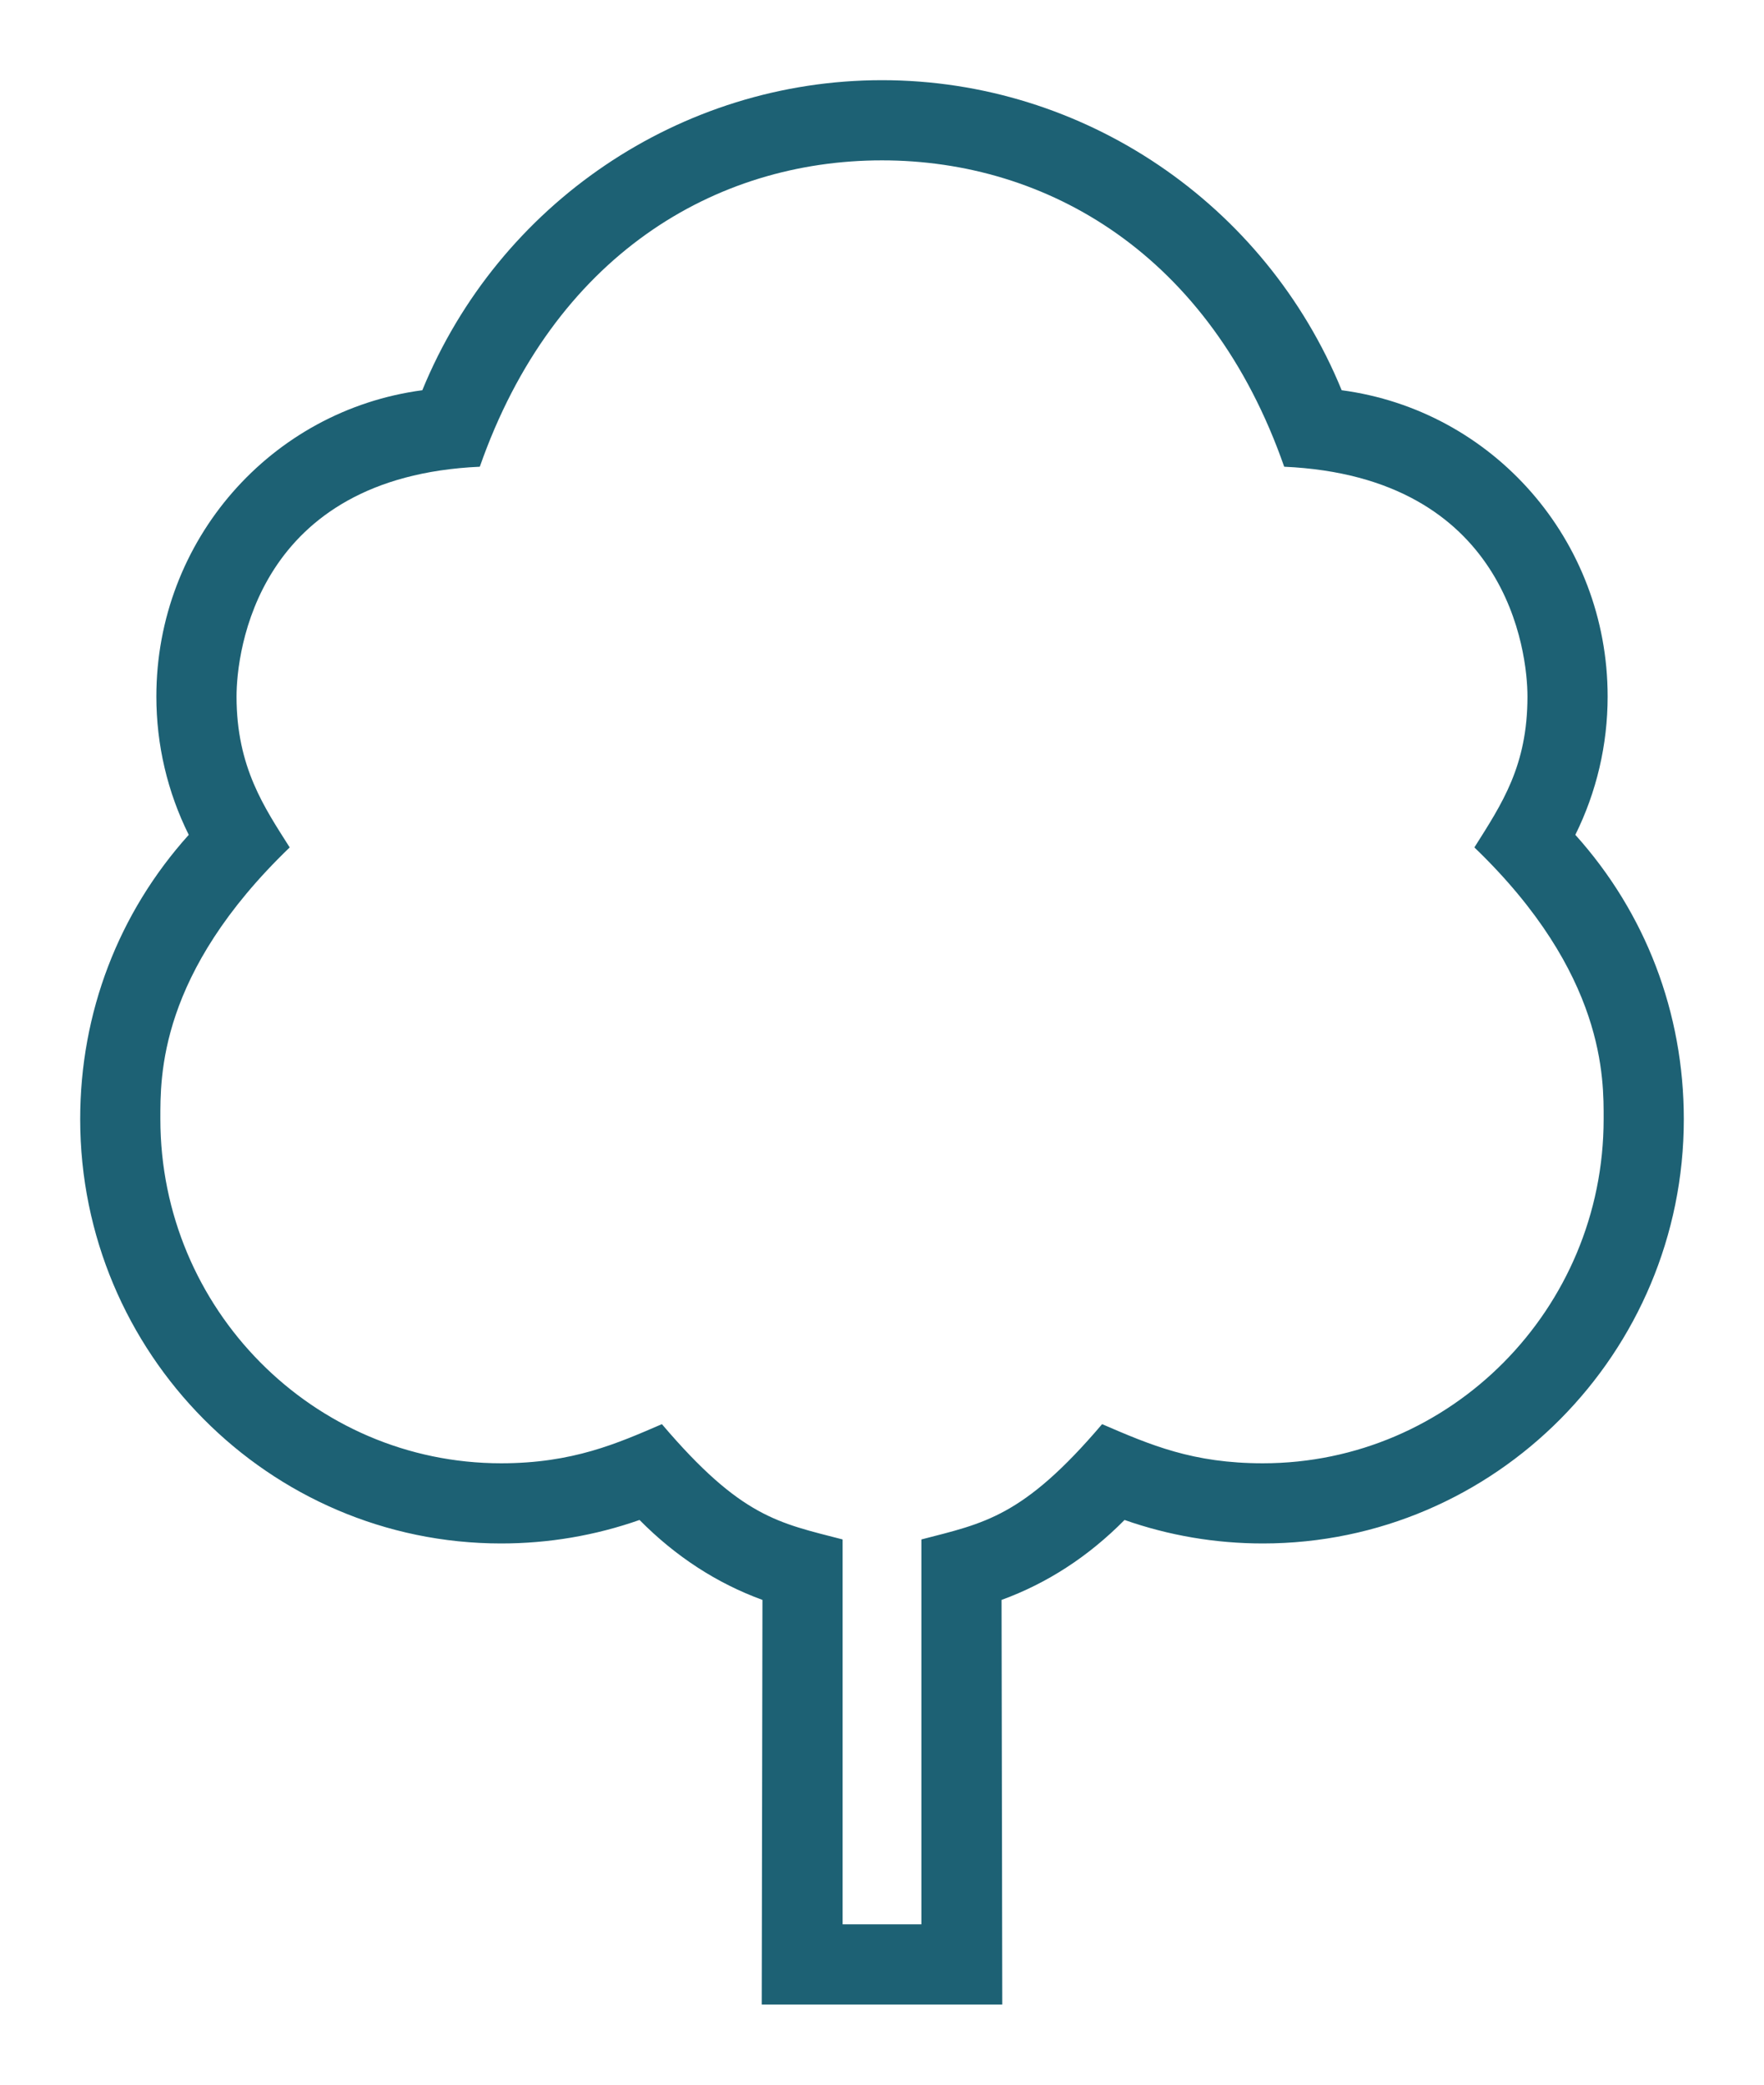<?xml version="1.0" encoding="UTF-8"?> <svg xmlns="http://www.w3.org/2000/svg" viewBox="0 0 22.00 26.00" data-guides="{&quot;vertical&quot;:[],&quot;horizontal&quot;:[]}"><defs></defs><path fill="#1d6174" stroke="none" fill-opacity="1" stroke-width="1" stroke-opacity="1" clip-rule="evenodd" color="rgb(51, 51, 51)" fill-rule="evenodd" id="tSvg1542d01d642" title="Path 6" d="M9.5 25C9.503 23.318 9.506 21.636 9.509 19.954C8.939 19.746 8.426 19.412 7.976 18.957C7.423 19.151 6.843 19.25 6.25 19.25C3.355 19.25 1 16.876 1 13.958C1 12.631 1.478 11.386 2.354 10.412C2.089 9.879 1.95 9.291 1.95 8.687C1.95 6.735 3.383 5.117 5.267 4.867C6.22 2.541 8.484 1 11 1C13.516 1 15.78 2.541 16.733 4.867C18.617 5.117 20.05 6.735 20.05 8.687C20.05 9.29 19.911 9.879 19.647 10.412C20.523 11.386 21 12.631 21 13.958C21 16.876 18.645 19.25 15.75 19.25C15.157 19.25 14.578 19.151 14.025 18.957C13.575 19.412 13.062 19.746 12.491 19.954C12.494 21.636 12.497 23.318 12.5 25C11.5 25 10.5 25 9.5 25ZM10.509 24C10.836 24 11.164 24 11.491 24C11.491 22.4 11.491 20.8 11.491 19.2C12.271 18.997 12.756 18.925 13.745 17.762C14.351 18.023 14.876 18.25 15.75 18.25C18.094 18.25 20 16.324 20 13.958C20 13.466 20.03 12.148 18.388 10.569C18.732 10.024 19.05 9.553 19.05 8.687C19.05 8.132 18.801 5.946 16.016 5.821C15.093 3.174 13.061 2 11 2C8.916 2 6.905 3.189 5.984 5.821C3.199 5.946 2.95 8.133 2.95 8.687C2.95 9.571 3.301 10.076 3.613 10.569C1.976 12.144 2 13.426 2 13.958C2 16.324 3.907 18.25 6.25 18.25C7.144 18.25 7.701 18.001 8.255 17.762C9.248 18.93 9.714 18.993 10.509 19.2C10.509 20.8 10.509 22.4 10.509 24Z"></path></svg> 